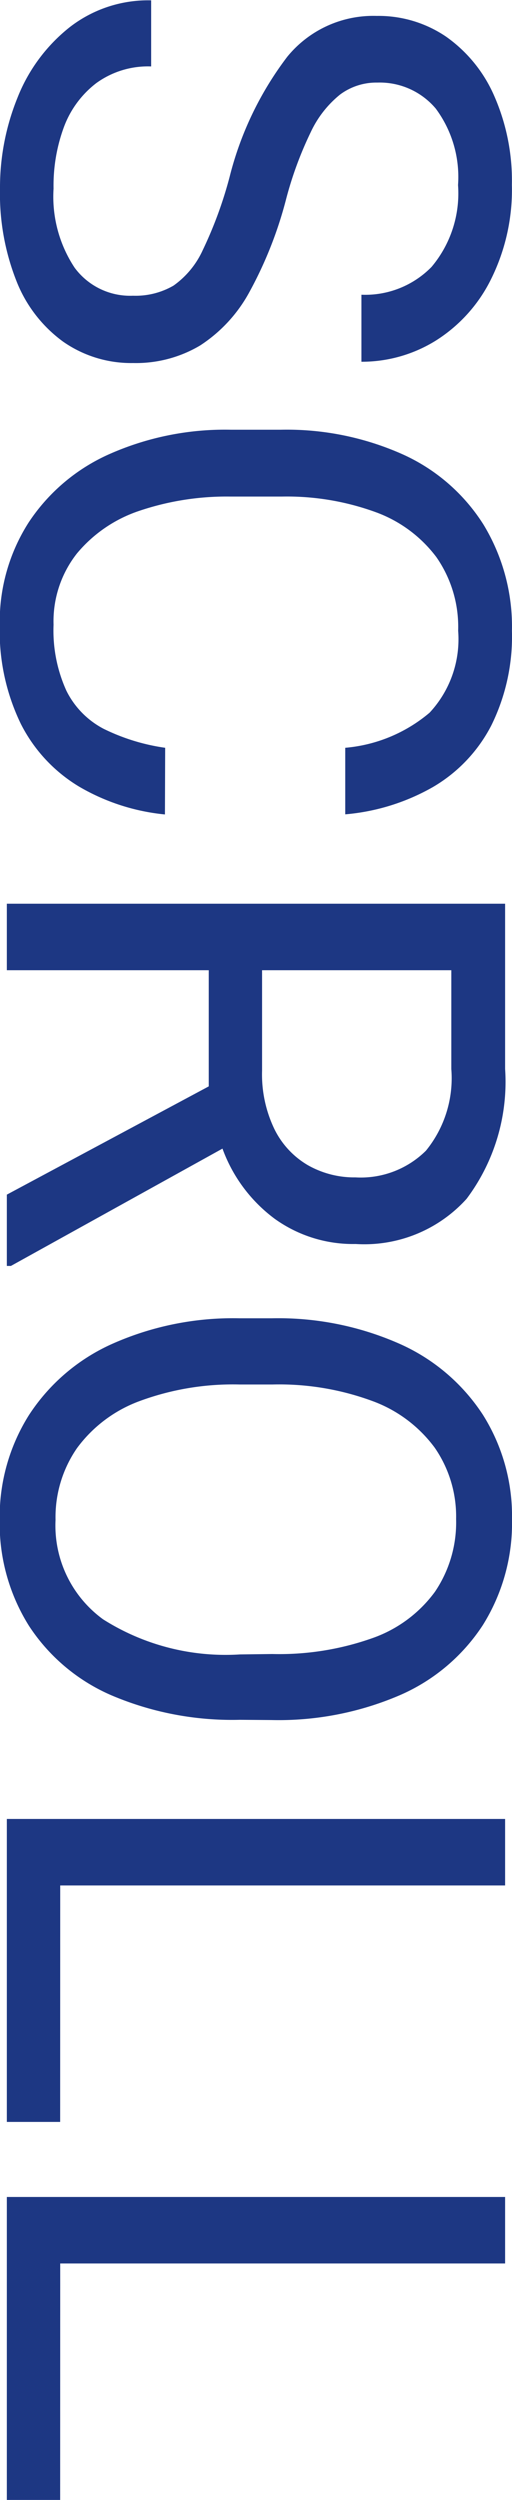 <svg xmlns="http://www.w3.org/2000/svg" width="8.766" height="42.744"><path data-name="Path 44363" d="M3.931 3.025A5.668 5.668 0 0 1 4.917.972a1.9 1.9 0 0 1 1.532-.7 2.059 2.059 0 0 1 1.186.353 2.418 2.418 0 0 1 .829 1.02 3.6 3.6 0 0 1 .3 1.515 3.435 3.435 0 0 1-.357 1.614 2.6 2.6 0 0 1-.948 1.051 2.4 2.4 0 0 1-1.271.36V5.039a1.589 1.589 0 0 0 1.2-.475 1.952 1.952 0 0 0 .454-1.4 1.961 1.961 0 0 0-.381-1.307 1.254 1.254 0 0 0-1-.445 1.04 1.04 0 0 0-.639.205 1.809 1.809 0 0 0-.5.639A6.268 6.268 0 0 0 4.9 3.399a6.882 6.882 0 0 1-.633 1.6 2.522 2.522 0 0 1-.841.908 2.151 2.151 0 0 1-1.146.3 2.034 2.034 0 0 1-1.2-.366 2.335 2.335 0 0 1-.8-1.04A4.054 4.054 0 0 1 0 3.225a4.087 4.087 0 0 1 .3-1.556 2.889 2.889 0 0 1 .888-1.2 2.19 2.19 0 0 1 1.4-.463v1.13a1.508 1.508 0 0 0-.938.284 1.684 1.684 0 0 0-.557.756 2.889 2.889 0 0 0-.176 1.049 2.2 2.2 0 0 0 .36 1.351 1.181 1.181 0 0 0 1 .48 1.294 1.294 0 0 0 .694-.173 1.51 1.51 0 0 0 .5-.606 7.05 7.05 0 0 0 .46-1.252Zm-1.107 10.9a3.6 3.6 0 0 1-1.468-.475 2.639 2.639 0 0 1-1-1.075 3.634 3.634 0 0 1-.36-1.69 3.142 3.142 0 0 1 .493-1.75 3.215 3.215 0 0 1 1.386-1.172 4.879 4.879 0 0 1 2.074-.416h.861a4.865 4.865 0 0 1 2.08.419 3.18 3.18 0 0 1 1.386 1.2 3.355 3.355 0 0 1 .489 1.822 3.432 3.432 0 0 1-.354 1.617 2.6 2.6 0 0 1-1 1.052 3.656 3.656 0 0 1-1.5.466v-1.138a2.575 2.575 0 0 0 1.444-.6 1.841 1.841 0 0 0 .489-1.4 2.084 2.084 0 0 0-.373-1.26 2.268 2.268 0 0 0-1.054-.774 4.44 4.44 0 0 0-1.594-.261H3.95a4.678 4.678 0 0 0-1.553.24 2.359 2.359 0 0 0-1.08.733 1.874 1.874 0 0 0-.4 1.219 2.487 2.487 0 0 0 .22 1.128 1.473 1.473 0 0 0 .636.65 3.484 3.484 0 0 0 1.055.325ZM.187 21.644h-.07v-1.219l3.457-1.851v-1.986H.117v-1.137h8.531v2.824a3.33 3.33 0 0 1-.659 2.221 2.36 2.36 0 0 1-1.9.773 2.3 2.3 0 0 1-1.386-.431 2.6 2.6 0 0 1-.894-1.2Zm4.3-3.34a2.157 2.157 0 0 0 .211 1 1.458 1.458 0 0 0 .574.618 1.61 1.61 0 0 0 .814.208 1.584 1.584 0 0 0 1.207-.457 1.962 1.962 0 0 0 .434-1.395v-1.69h-3.24Zm-.381 11.1a5.279 5.279 0 0 1-2.189-.415 3.2 3.2 0 0 1-1.422-1.193 3.285 3.285 0 0 1-.5-1.811 3.261 3.261 0 0 1 .5-1.79 3.31 3.31 0 0 1 1.427-1.219 5.085 5.085 0 0 1 2.183-.437h.545a5.134 5.134 0 0 1 2.186.434 3.3 3.3 0 0 1 1.43 1.213 3.246 3.246 0 0 1 .5 1.787 3.285 3.285 0 0 1-.5 1.813 3.231 3.231 0 0 1-1.427 1.2 5.252 5.252 0 0 1-2.188.422Zm.557-1.125a4.772 4.772 0 0 0 1.714-.272 2.247 2.247 0 0 0 1.069-.791 2.115 2.115 0 0 0 .363-1.245 2.067 2.067 0 0 0-.366-1.219 2.31 2.31 0 0 0-1.072-.8 4.619 4.619 0 0 0-1.708-.281h-.557a4.618 4.618 0 0 0-1.717.284 2.327 2.327 0 0 0-1.072.806 2.076 2.076 0 0 0-.366 1.225 1.982 1.982 0 0 0 .814 1.7 3.918 3.918 0 0 0 2.344.6Zm-3.633 8H.117v-5.18h8.531v1.137H1.031Zm0 6.463H.117v-5.18h8.531v1.137H1.031Z" fill="#1d3783"/></svg>